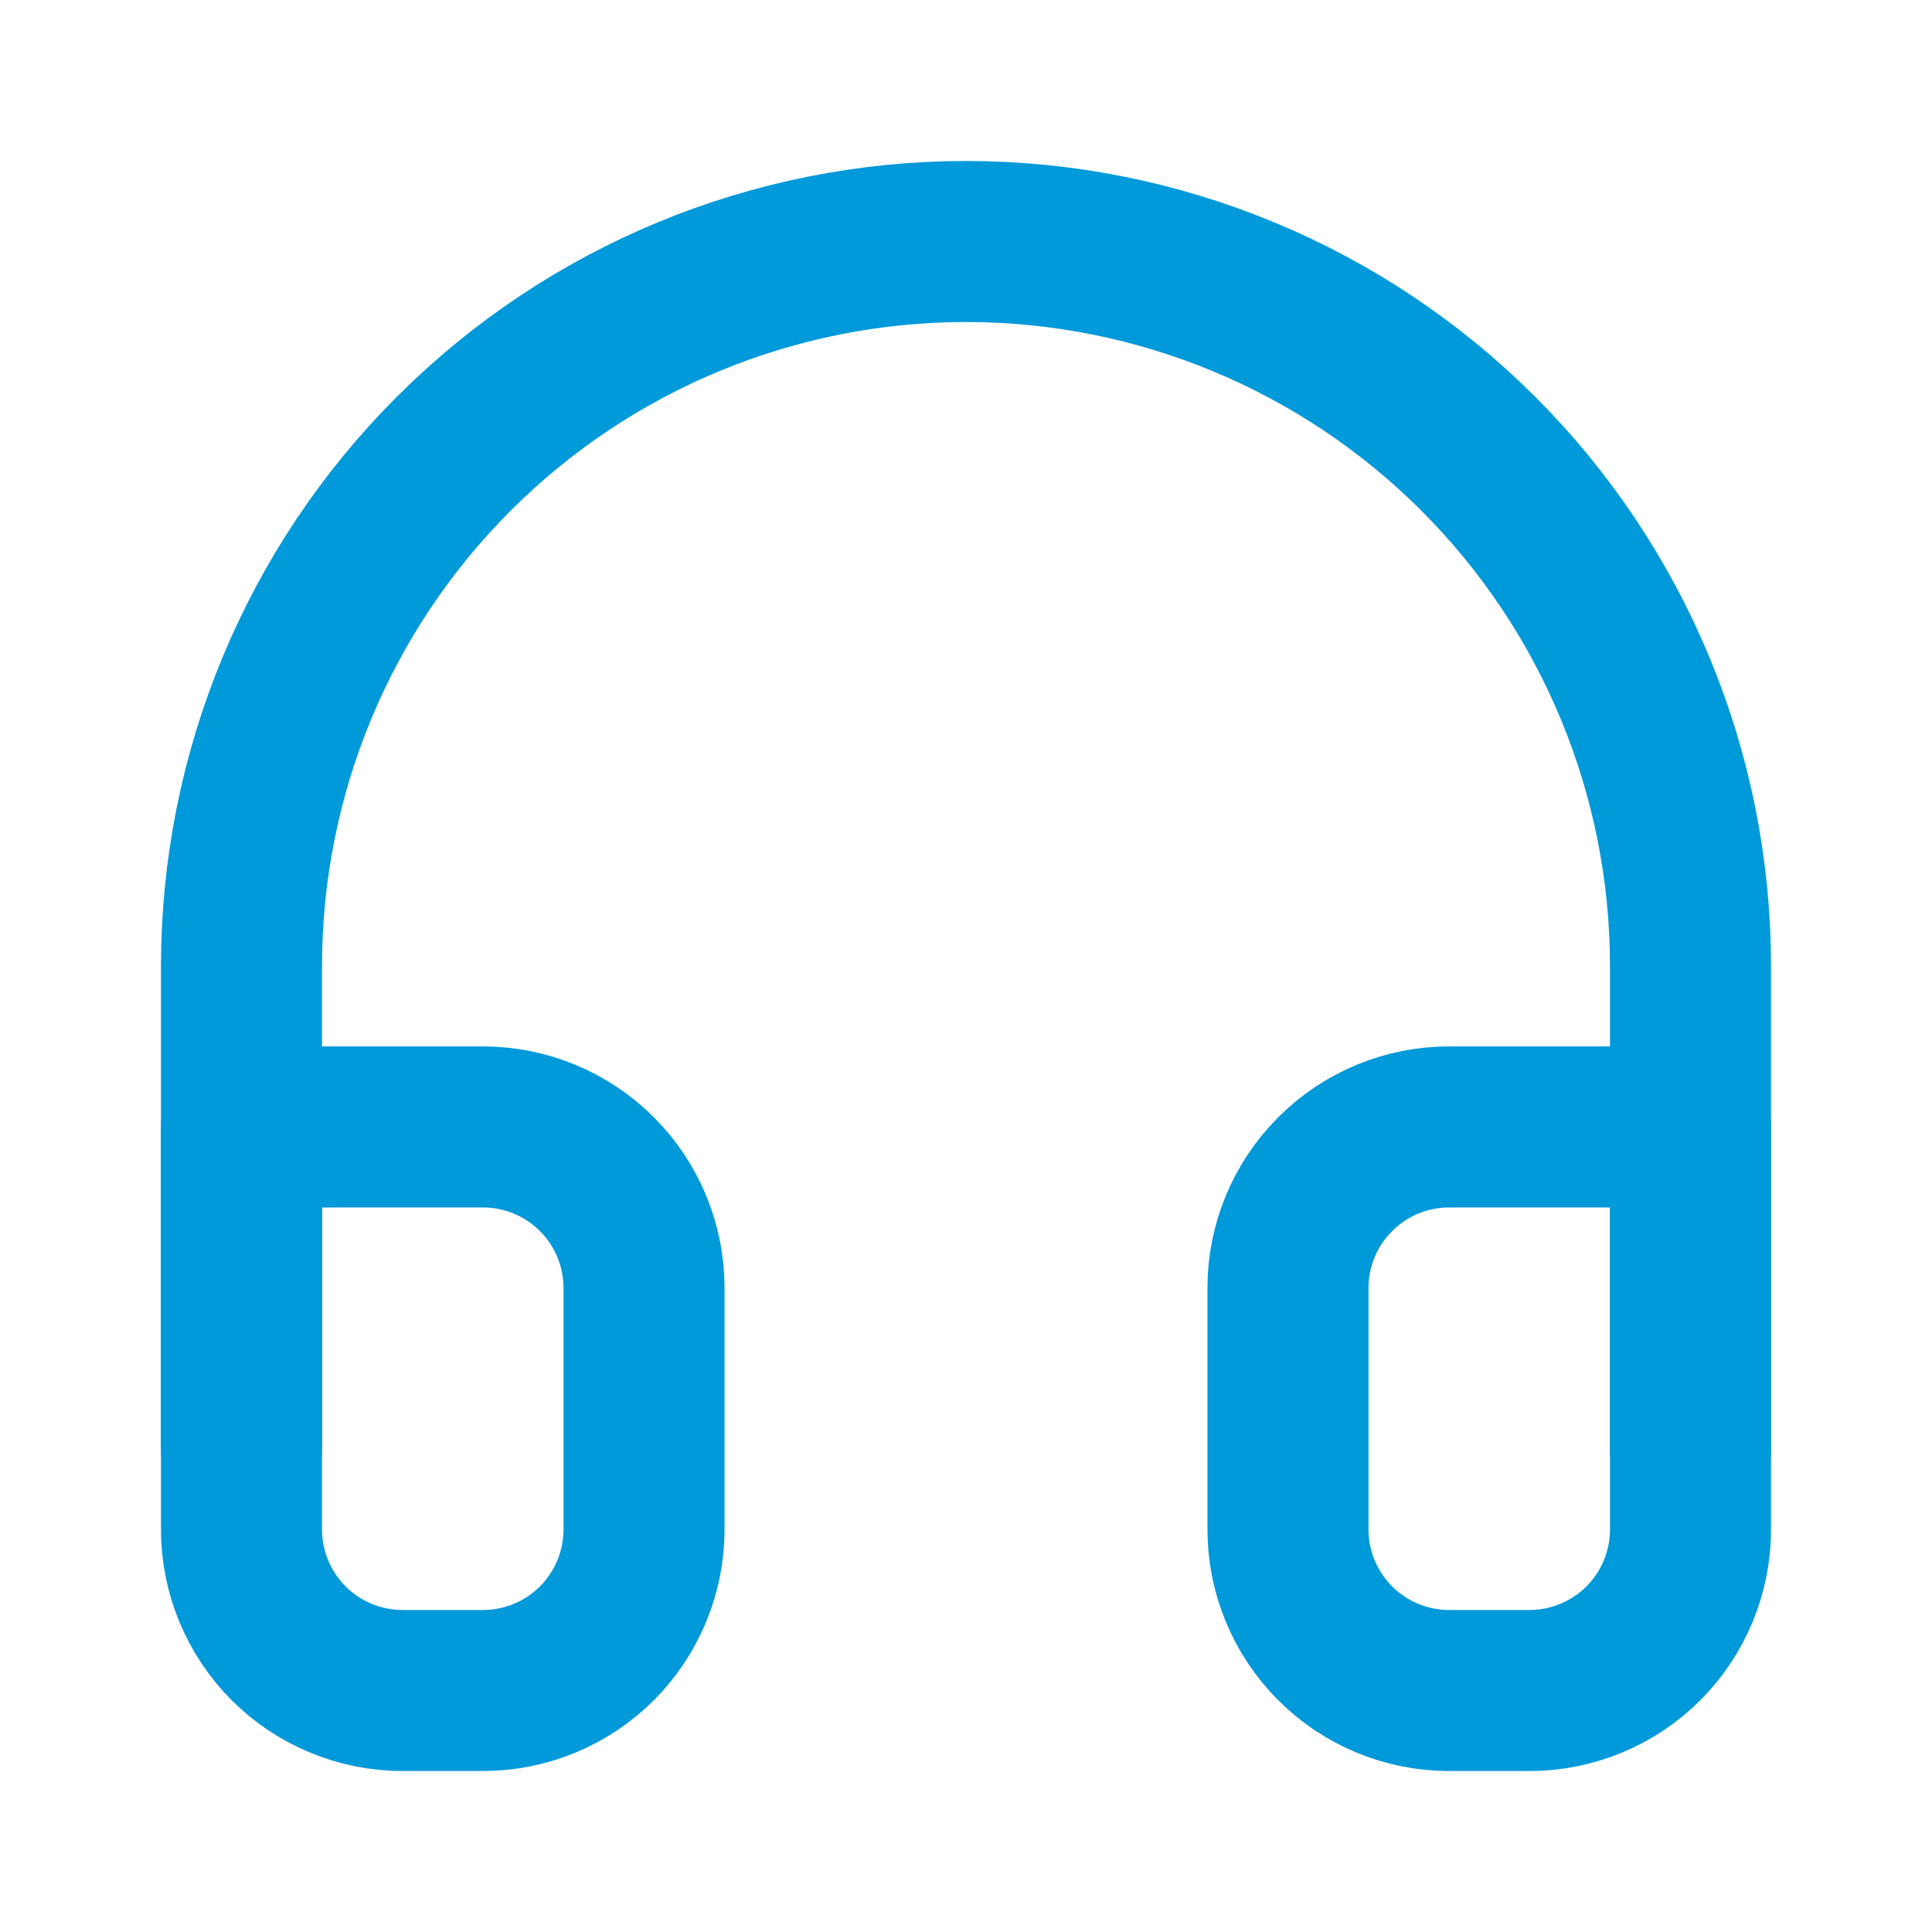 <svg width="20" height="20" viewBox="0 0 20 20" fill="none" xmlns="http://www.w3.org/2000/svg">
<path d="M2.5 15V10C2.5 8.011 3.29 6.103 4.697 4.697C6.103 3.29 8.011 2.5 10 2.5C11.989 2.5 13.897 3.29 15.303 4.697C16.71 6.103 17.5 8.011 17.5 10V15" stroke="#0099D9" stroke-width="1.667" stroke-linecap="round" stroke-linejoin="round"/>
<path d="M17.5 15.833C17.5 16.275 17.324 16.699 17.012 17.012C16.699 17.324 16.275 17.5 15.833 17.5H15C14.558 17.5 14.134 17.324 13.822 17.012C13.509 16.699 13.333 16.275 13.333 15.833V13.333C13.333 12.891 13.509 12.467 13.822 12.155C14.134 11.842 14.558 11.666 15 11.666H17.5V15.833ZM2.5 15.833C2.5 16.275 2.676 16.699 2.988 17.012C3.301 17.324 3.725 17.5 4.167 17.5H5C5.442 17.5 5.866 17.324 6.179 17.012C6.491 16.699 6.667 16.275 6.667 15.833V13.333C6.667 12.891 6.491 12.467 6.179 12.155C5.866 11.842 5.442 11.666 5 11.666H2.5V15.833Z" stroke="#0099D9" stroke-width="1.667" stroke-linecap="round" stroke-linejoin="round"/>
</svg>
